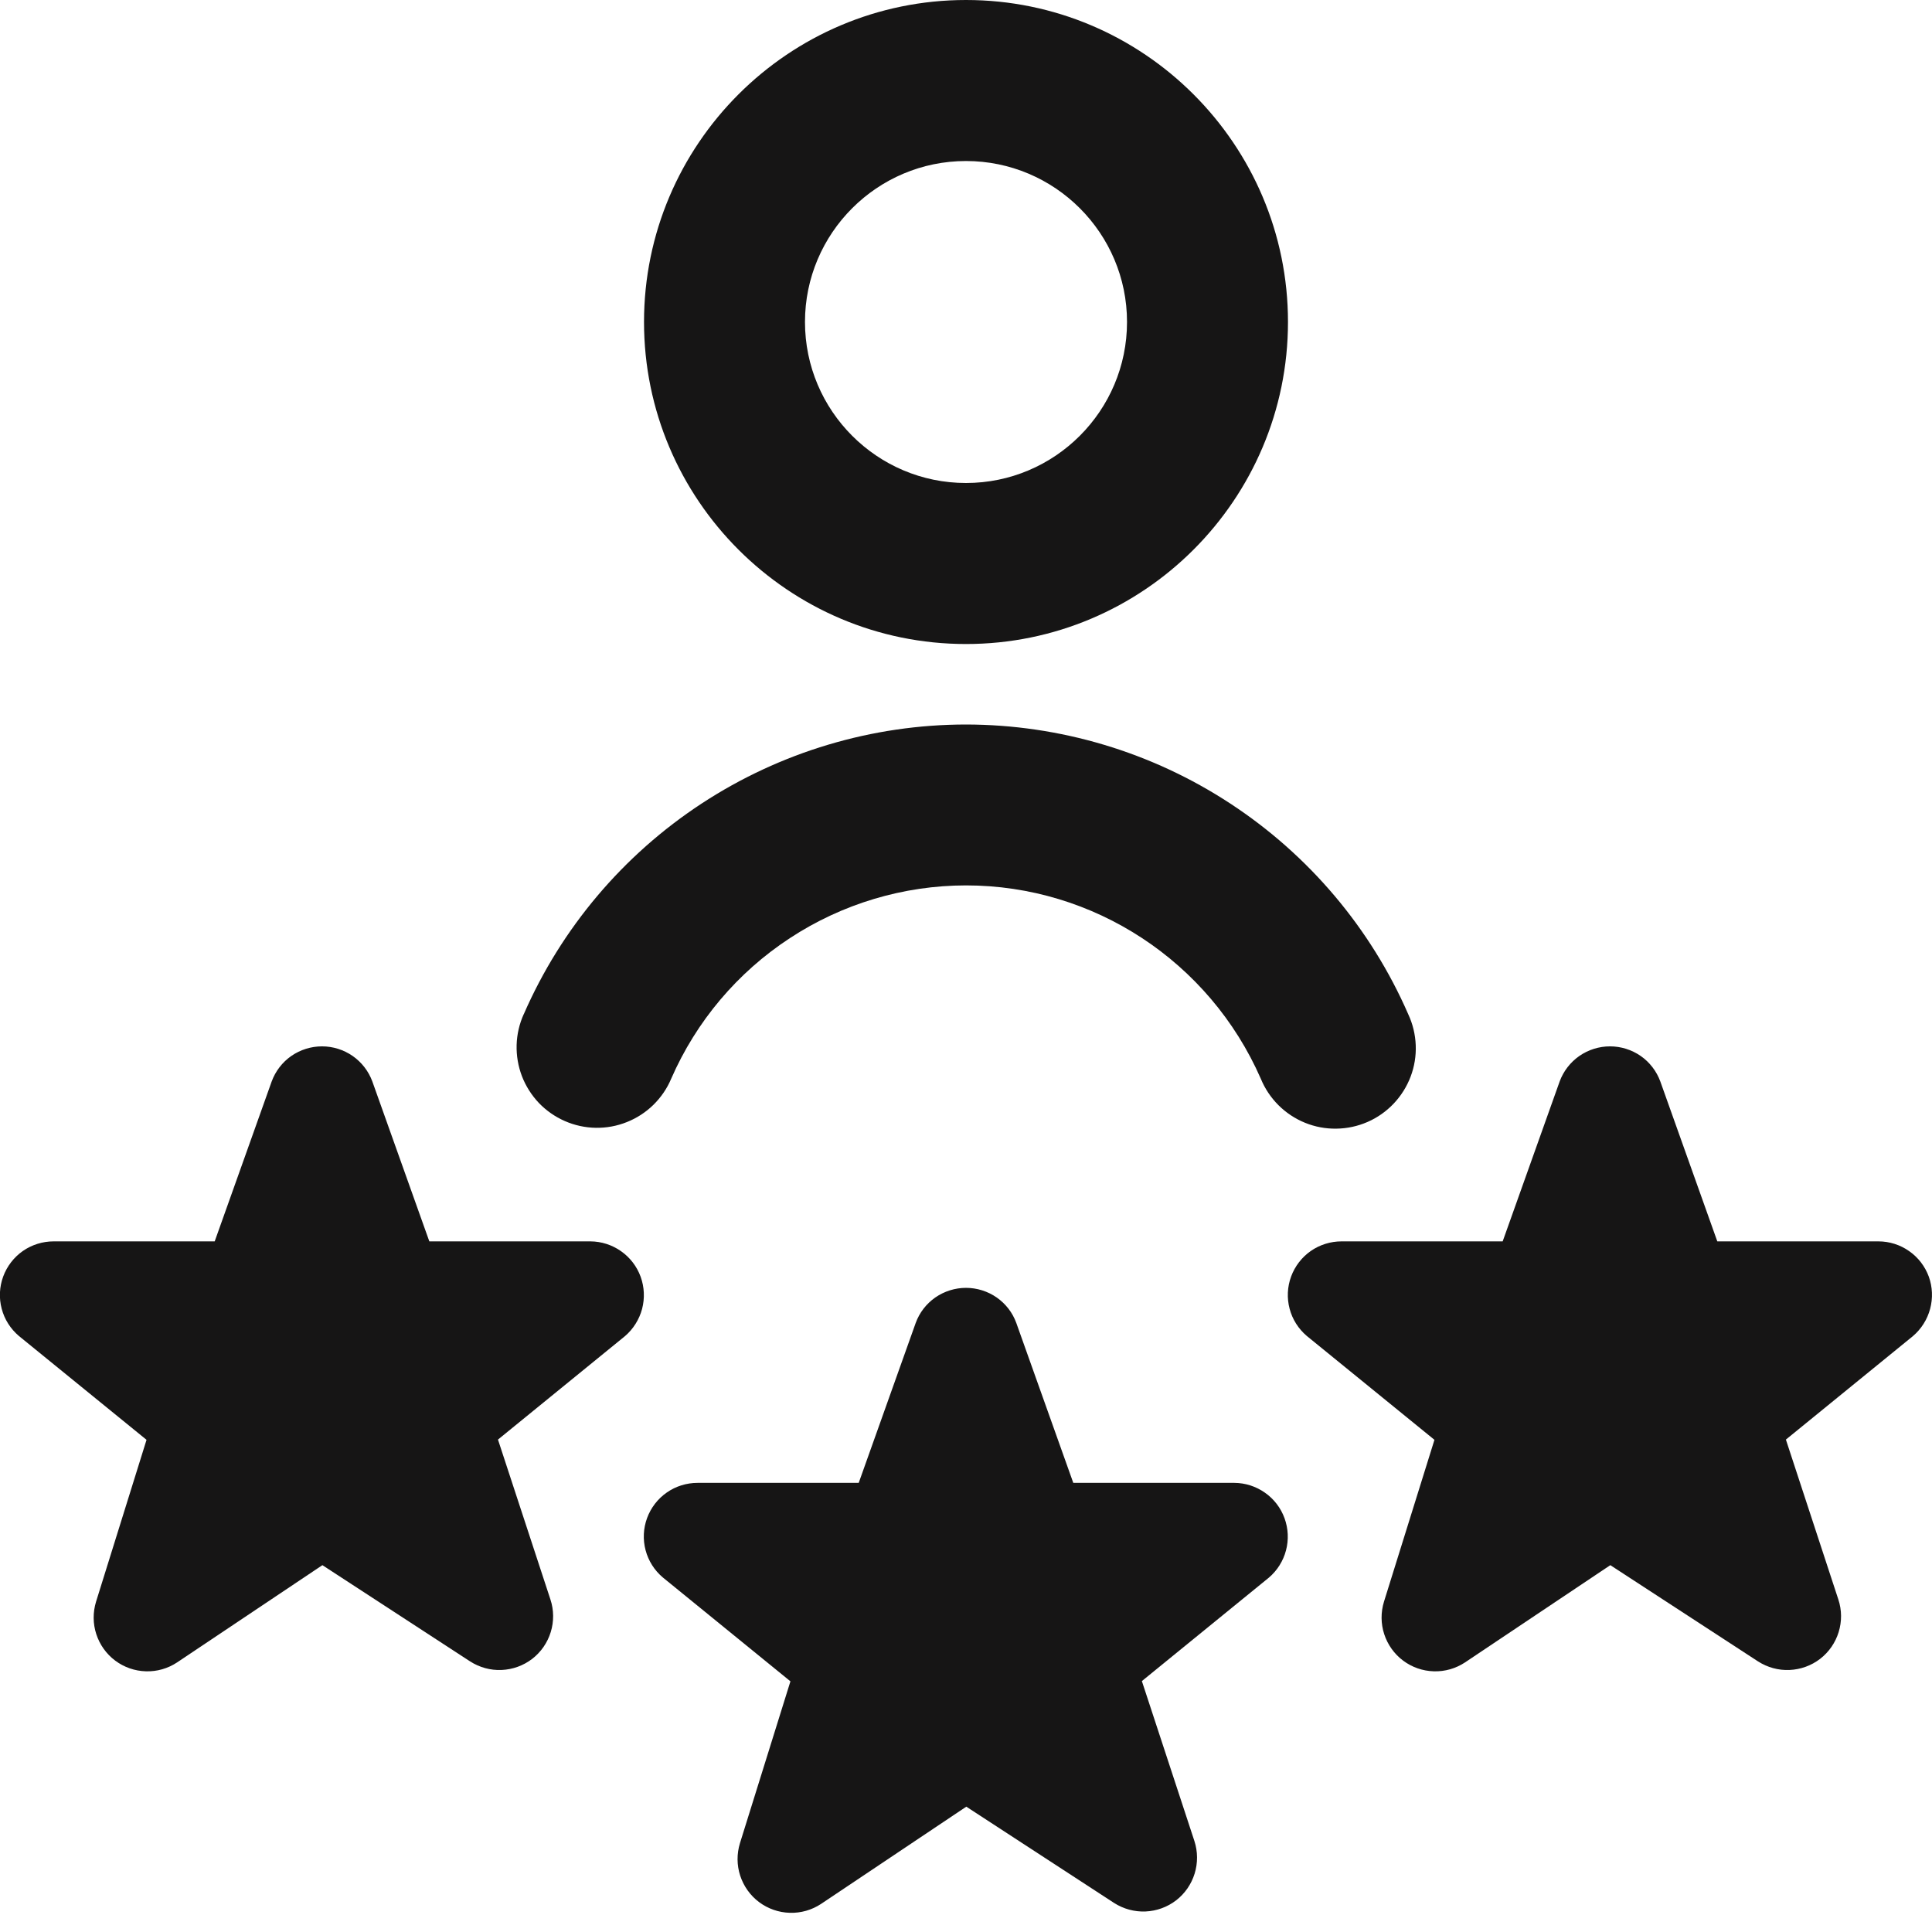<?xml version="1.0" encoding="UTF-8"?> <svg xmlns="http://www.w3.org/2000/svg" width="32" height="32" viewBox="0 0 32 32" fill="none"><g clip-path="url(#clip0_795_336)"><path d="M8.675 16.799C9.297 15.373 10.322 14.16 11.623 13.308C12.924 12.456 14.445 12.001 16 12C17.555 12.002 19.076 12.456 20.377 13.309C21.678 14.161 22.703 15.373 23.325 16.799C23.4 16.96 23.442 17.134 23.449 17.312C23.456 17.489 23.427 17.667 23.364 17.833C23.301 17.999 23.205 18.151 23.083 18.28C22.96 18.409 22.814 18.512 22.651 18.583C22.488 18.654 22.312 18.692 22.135 18.694C21.957 18.697 21.781 18.664 21.616 18.597C21.451 18.53 21.302 18.431 21.176 18.306C21.05 18.18 20.95 18.031 20.883 17.867C20.031 15.923 18.115 14.665 16 14.665C14.963 14.666 13.949 14.97 13.082 15.539C12.214 16.107 11.532 16.916 11.117 17.867C11.049 18.029 10.948 18.176 10.822 18.3C10.696 18.423 10.547 18.52 10.383 18.585C10.219 18.651 10.043 18.683 9.867 18.68C9.691 18.677 9.517 18.639 9.355 18.568C9.193 18.497 9.047 18.395 8.925 18.268C8.804 18.14 8.708 17.989 8.645 17.825C8.582 17.66 8.552 17.484 8.557 17.308C8.562 17.132 8.602 16.958 8.675 16.797V16.799ZM10.667 5.333C10.667 2.392 13.059 0 16 0C18.941 0 21.333 2.392 21.333 5.333C21.333 8.275 18.941 10.667 16 10.667C13.059 10.667 10.667 8.275 10.667 5.333ZM13.333 5.333C13.333 6.804 14.529 8 16 8C17.471 8 18.667 6.804 18.667 5.333C18.667 3.863 17.471 2.667 16 2.667C14.529 2.667 13.333 3.863 13.333 5.333ZM31.947 21.145C31.884 20.974 31.771 20.826 31.621 20.722C31.472 20.617 31.294 20.561 31.112 20.561H28.444L27.5 17.912C27.437 17.741 27.324 17.594 27.175 17.49C27.026 17.387 26.848 17.331 26.667 17.331C26.485 17.331 26.308 17.387 26.159 17.49C26.01 17.594 25.896 17.741 25.833 17.912L24.889 20.561H22.221C22.039 20.561 21.861 20.616 21.711 20.72C21.562 20.824 21.448 20.972 21.385 21.143C21.322 21.314 21.313 21.5 21.36 21.677C21.406 21.853 21.506 22.01 21.645 22.128L23.759 23.848L22.923 26.529C22.869 26.705 22.87 26.893 22.927 27.067C22.984 27.242 23.093 27.395 23.24 27.505C23.387 27.615 23.564 27.677 23.748 27.682C23.931 27.688 24.112 27.636 24.265 27.535L26.672 25.924L29.12 27.519C29.275 27.618 29.456 27.668 29.64 27.66C29.824 27.652 30.001 27.588 30.147 27.476C30.293 27.363 30.4 27.208 30.454 27.032C30.508 26.857 30.507 26.668 30.449 26.493L29.58 23.844L31.683 22.131C31.822 22.013 31.922 21.855 31.969 21.679C32.016 21.503 32.009 21.317 31.947 21.145ZM20.445 24.561H17.777L16.833 21.912C16.771 21.741 16.657 21.594 16.508 21.49C16.359 21.387 16.182 21.331 16 21.331C15.818 21.331 15.641 21.387 15.492 21.49C15.343 21.594 15.229 21.741 15.167 21.912L14.223 24.561H11.555C11.372 24.561 11.194 24.616 11.045 24.72C10.895 24.824 10.781 24.972 10.718 25.143C10.655 25.314 10.646 25.5 10.693 25.677C10.74 25.853 10.839 26.01 10.979 26.128L13.092 27.848L12.256 30.529C12.202 30.705 12.203 30.893 12.26 31.067C12.317 31.242 12.426 31.395 12.573 31.505C12.72 31.615 12.898 31.677 13.081 31.682C13.265 31.688 13.446 31.636 13.599 31.535L16.005 29.924L18.453 31.519C18.608 31.618 18.79 31.668 18.974 31.66C19.157 31.652 19.334 31.588 19.48 31.476C19.626 31.363 19.733 31.208 19.787 31.032C19.841 30.857 19.84 30.668 19.783 30.493L18.913 27.844L21.016 26.131C21.155 26.013 21.254 25.855 21.3 25.68C21.347 25.504 21.338 25.318 21.276 25.147C21.214 24.976 21.101 24.828 20.952 24.724C20.803 24.619 20.627 24.562 20.445 24.561ZM9.779 20.561H7.111L6.167 17.912C6.104 17.741 5.99 17.594 5.841 17.49C5.692 17.387 5.515 17.331 5.333 17.331C5.152 17.331 4.974 17.387 4.825 17.49C4.676 17.594 4.563 17.741 4.5 17.912L3.556 20.561H0.889C0.707 20.561 0.529 20.616 0.379 20.72C0.23 20.824 0.116 20.972 0.053 21.143C-0.01 21.314 -0.019 21.5 0.028 21.677C0.074 21.853 0.174 22.01 0.313 22.128L2.427 23.848L1.591 26.529C1.537 26.705 1.538 26.893 1.595 27.067C1.652 27.242 1.761 27.395 1.908 27.505C2.055 27.615 2.232 27.677 2.416 27.682C2.6 27.688 2.78 27.636 2.933 27.535L5.34 25.924L7.788 27.519C7.943 27.618 8.124 27.668 8.308 27.66C8.492 27.652 8.669 27.588 8.815 27.476C8.961 27.363 9.068 27.208 9.122 27.032C9.176 26.857 9.175 26.668 9.117 26.493L8.248 23.844L10.351 22.131C10.489 22.013 10.588 21.855 10.635 21.68C10.681 21.504 10.673 21.318 10.611 21.147C10.549 20.976 10.435 20.828 10.287 20.724C10.138 20.619 9.961 20.562 9.779 20.561Z" fill="#161515"></path></g><defs><clipPath id="clip0_795_336"><rect width="32" height="32" fill="white"></rect></clipPath></defs></svg> 